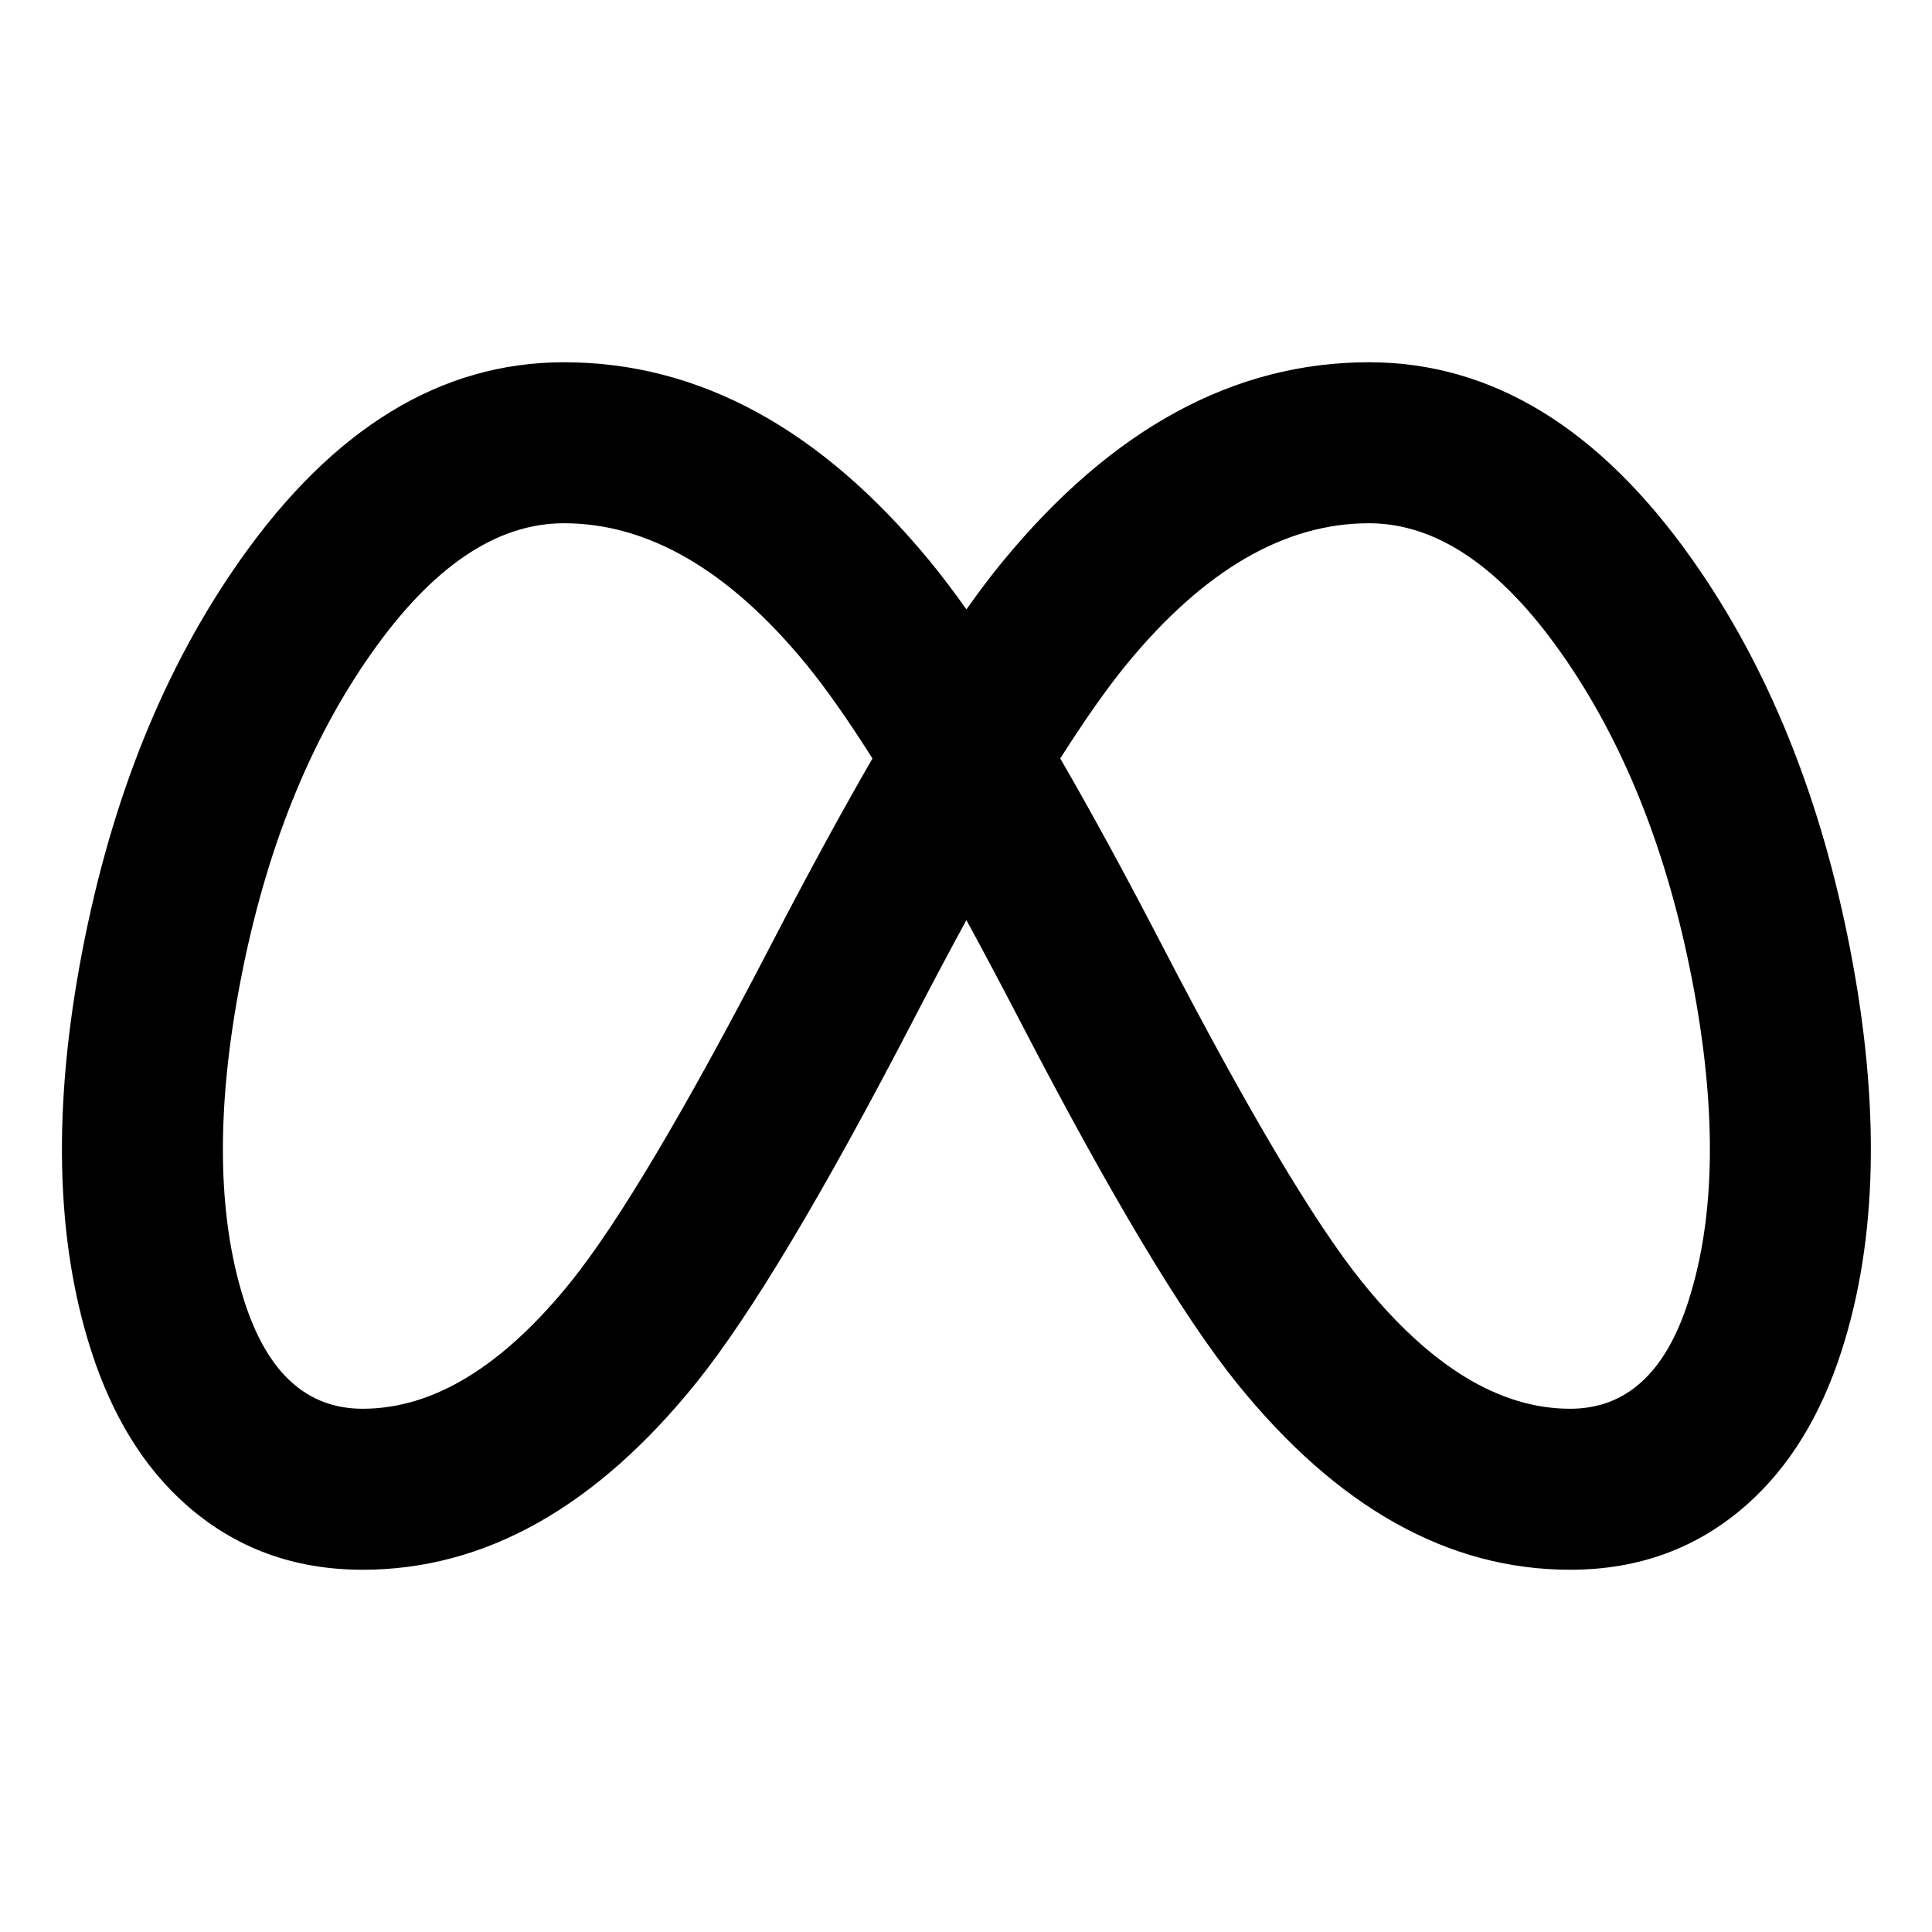<svg viewBox="0 0 24 24" fill="currentColor" xmlns="http://www.w3.org/2000/svg"><path d="M20.974 16.163C20.689 17.055 20.199 17.5 19.505 17.5C18.627 17.5 17.765 16.974 16.917 15.921C16.328 15.189 15.503 13.8 14.44 11.752C13.984 10.872 13.561 10.096 13.171 9.422C13.481 8.934 13.757 8.542 14 8.246C14.957 7.082 15.959 6.5 17.005 6.5C17.84 6.5 18.635 7.036 19.391 8.108C20.167 9.209 20.711 10.569 21.023 12.189C21.329 13.782 21.313 15.107 20.974 16.163ZM12.005 11.43C12.215 11.815 12.435 12.229 12.665 12.672C13.789 14.839 14.687 16.34 15.359 17.175C16.607 18.725 17.989 19.5 19.505 19.5C20.361 19.5 21.093 19.23 21.702 18.689C22.227 18.223 22.619 17.585 22.879 16.774C23.322 15.393 23.358 13.739 22.987 11.811C22.621 9.91 21.967 8.291 21.025 6.955C19.871 5.318 18.531 4.5 17.005 4.5C15.329 4.5 13.812 5.325 12.455 6.976C12.313 7.149 12.163 7.347 12.005 7.57C11.847 7.347 11.697 7.149 11.555 6.976C10.198 5.325 8.681 4.5 7.005 4.5C5.479 4.5 4.139 5.318 2.985 6.955C2.043 8.291 1.389 9.91 1.023 11.811C0.652 13.739 0.688 15.393 1.131 16.774C1.391 17.585 1.783 18.223 2.308 18.689C2.917 19.23 3.649 19.5 4.505 19.5C6.021 19.5 7.403 18.725 8.651 17.175C9.323 16.34 10.221 14.839 11.345 12.673C11.575 12.229 11.795 11.815 12.005 11.43ZM10.838 9.422C10.449 10.096 10.026 10.872 9.57 11.752C8.507 13.8 7.681 15.189 7.093 15.921C6.245 16.974 5.383 17.5 4.505 17.5C3.811 17.5 3.321 17.055 3.035 16.163C2.697 15.107 2.681 13.782 2.987 12.189C3.298 10.569 3.842 9.209 4.619 8.108C5.375 7.036 6.17 6.5 7.005 6.5C8.051 6.5 9.053 7.082 10.01 8.246C10.253 8.542 10.529 8.934 10.838 9.422Z"/></svg>